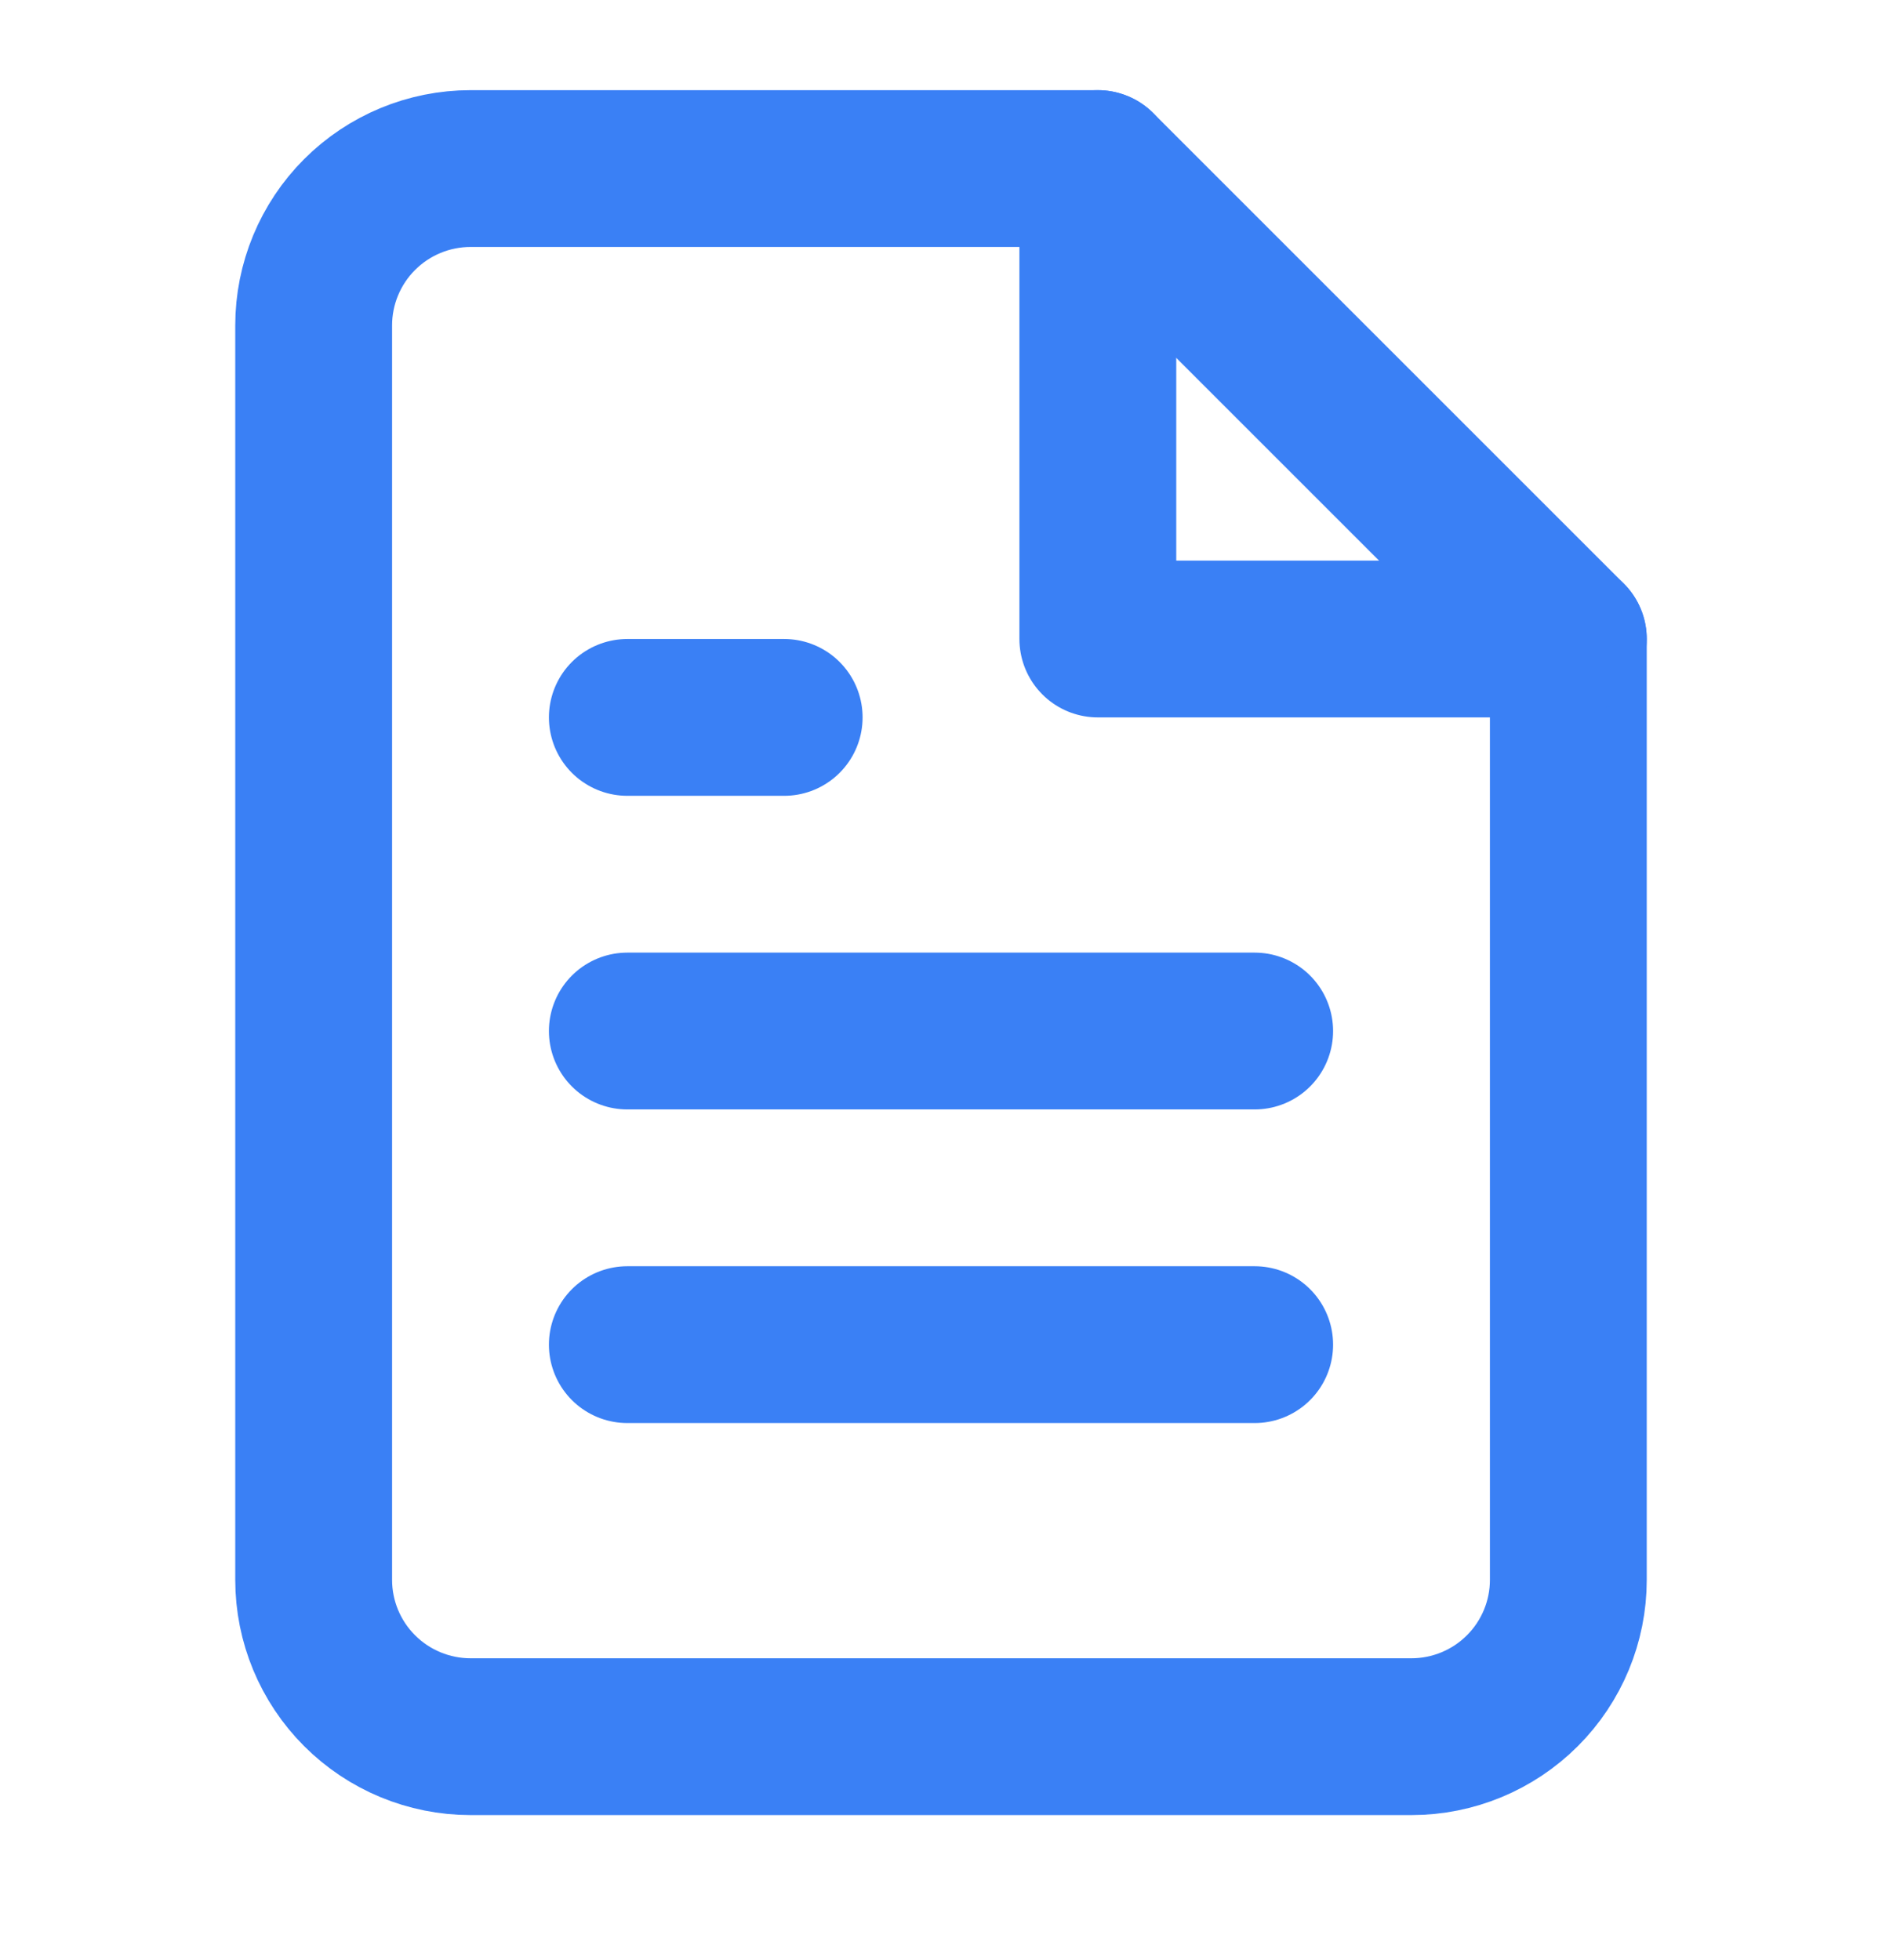 <svg width="24" height="25" viewBox="0 0 24 25" fill="none" xmlns="http://www.w3.org/2000/svg">
<path d="M14 2.15H6C5.47 2.15 4.961 2.361 4.586 2.736C4.211 3.111 4 3.62 4 4.15V20.15C4 20.681 4.211 21.189 4.586 21.564C4.961 21.939 5.47 22.15 6 22.15H18C18.53 22.15 19.039 21.939 19.414 21.564C19.789 21.189 20 20.681 20 20.15V8.15L14 2.15Z" stroke="#3A80F5" stroke-width="2" stroke-linecap="round" stroke-linejoin="round"/>
<path d="M14 2.15V8.15H20M16 13.15H8M16 17.15H8M10 9.15H8" stroke="#3A80F5" stroke-width="2" stroke-linecap="round" stroke-linejoin="round"/>
</svg>
